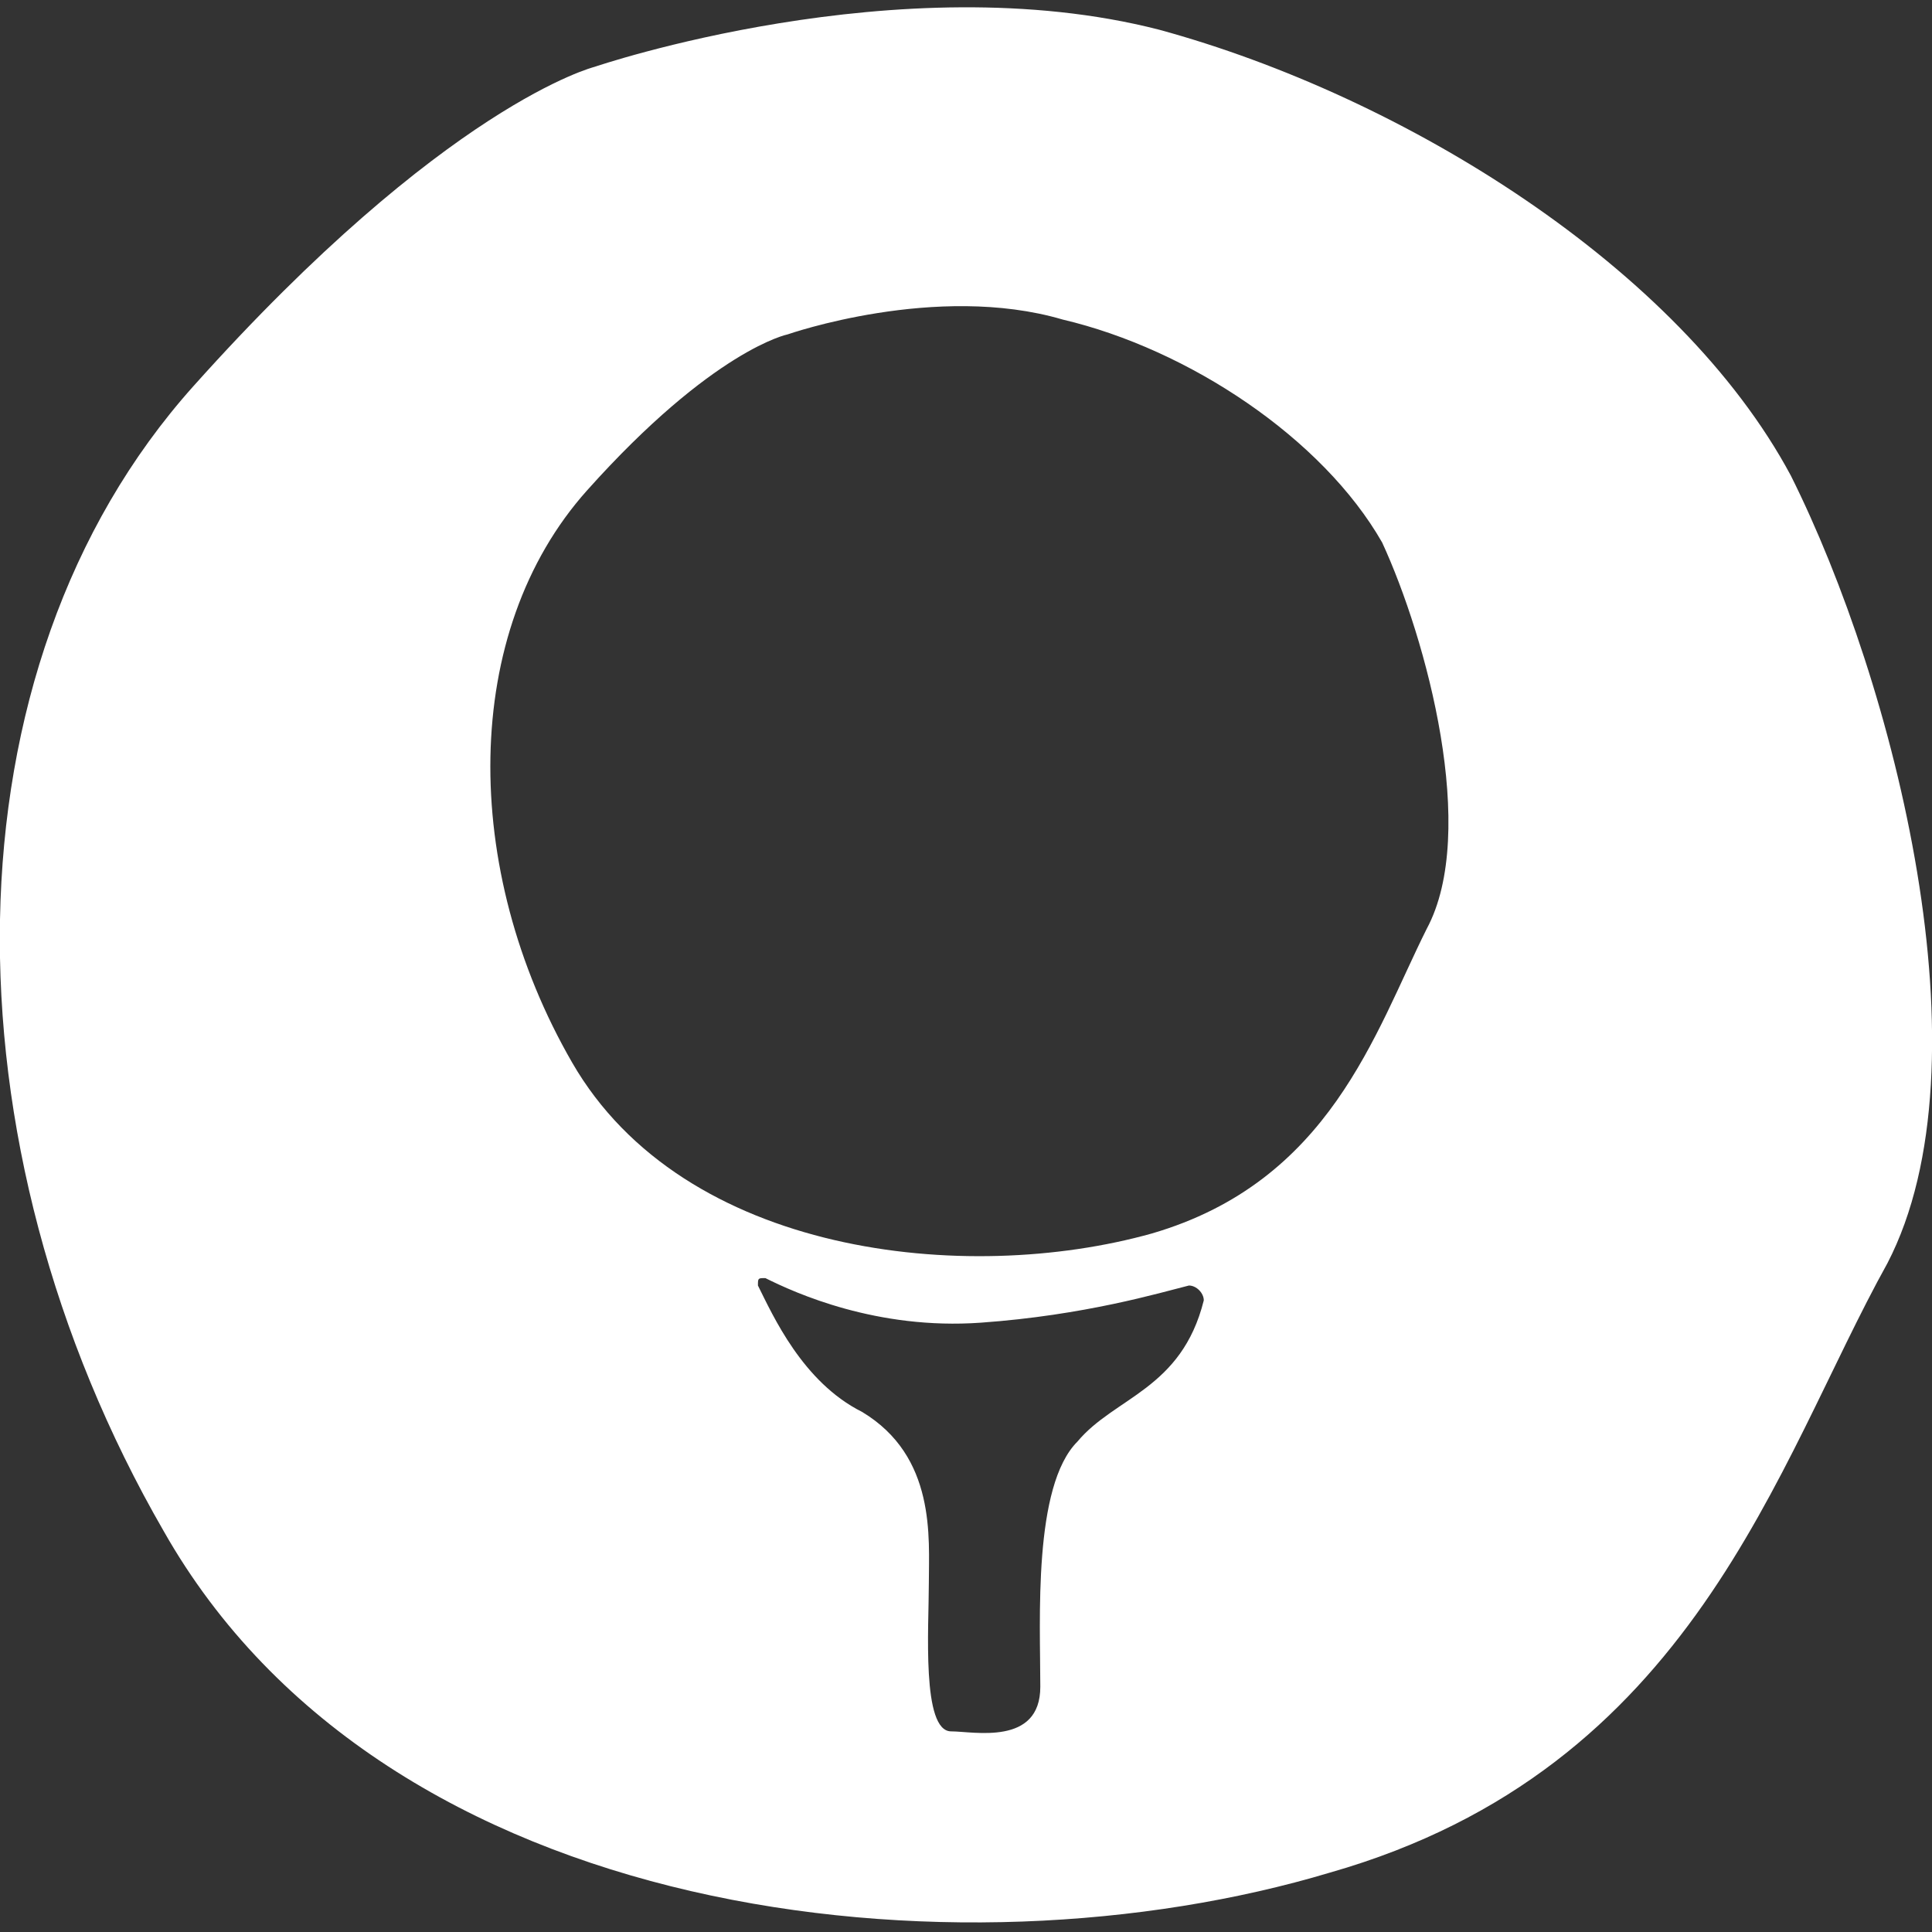 <?xml version="1.0" encoding="utf-8"?>
<!-- Generator: Adobe Illustrator 27.0.0, SVG Export Plug-In . SVG Version: 6.00 Build 0)  -->
<svg version="1.1" xmlns="http://www.w3.org/2000/svg" xmlns:xlink="http://www.w3.org/1999/xlink" x="0px" y="0px"
	 viewBox="0 0 26 26" style="enable-background:new 0 0 26 26;" xml:space="preserve">
<rect x="0" y="0" width="26" height="26" fill="#333333" stroke="none"/>
<style type="text/css">
	.st0{display:none;}
	.st1{display:inline;}
	.st2{fill:#FFFFFF;}
	.st3{display:inline;fill:#FFFFFF;}
</style>
<g id="Mackintosh" class="st0">
	<g class="st1">
		<path class="st2" d="M11.1,14.4H8.5c-0.8,0-0.8,0.5-0.8,0.5s-0.1,2.7-0.1,3.2c0,0.5,0.4,0.4,0.4,0.4l1.5,0.1l1.4,0.1
			c0.1,0,0.2,0,0.3,0c0.3-0.1,0.5-0.3,0.5-0.7c0-0.7,0-2.4,0-2.9C11.6,14.5,11.1,14.4,11.1,14.4z"/>
		<path class="st2" d="M14.7,12.3h2.6c0.8,0,0.8-0.5,0.8-0.5s0.1-2.7,0.1-3.2c0-0.5-0.4-0.4-0.4-0.4l-1.5-0.1l-1.4-0.1
			c-0.1,0-0.2,0-0.3,0c-0.3,0.1-0.5,0.3-0.5,0.7c0,0.7,0,2.4,0,2.9C14.2,12.2,14.7,12.3,14.7,12.3z"/>
		<path class="st2" d="M11.2,8.3c0,0-2.7-0.1-3.2-0.1c-0.5,0-0.4,0.4-0.4,0.4l-0.1,1.5l-0.1,1.4c0,0.1,0,0.2,0,0.3
			c0.1,0.3,0.3,0.5,0.7,0.5c0.7,0,2.4,0,2.9,0c0.6-0.1,0.7-0.6,0.7-0.6V9.1C11.7,8.4,11.2,8.3,11.2,8.3z"/>
		<path class="st2" d="M24.1,6.4c-1.5-2.8-5.2-5.1-8.5-6C12.1-0.5,8,0.9,8,0.9s-2,0.5-5.4,4.3C-0.8,9-0.8,15.4,2.2,20.6
			c3,5.3,10.7,6.1,15.7,4.6c4.9-1.4,6-5.5,7.5-8.2C26.8,14.3,25.5,9.2,24.1,6.4z M18.2,20.6c-2.2,0-12.5-0.3-12.5-0.3
			s-0.5-0.1-0.4-1.1c0.1-1,0-10.9,0-10.9S5.2,6.5,6.1,6.4C7.1,6.3,20,6.2,20,6.2s0.6-0.1,0.6,1.3c0,1.4-0.5,12.3-0.5,12.3
			S20.5,20.6,18.2,20.6z"/>
		<path class="st2" d="M17.7,14.6c-0.7,0-2.4,0-2.9,0c-0.6,0.1-0.7,0.6-0.7,0.6v2.6c0,0.8,0.5,0.8,0.5,0.8s2.7,0.1,3.2,0.1
			c0.5,0,0.4-0.4,0.4-0.4l0.1-1.5l0.1-1.4c0-0.1,0-0.2,0-0.3C18.3,14.8,18,14.6,17.7,14.6z"/>
	</g>
</g>
<g id="Golf">
	<path class="st2" d="M24.1,6.4c-1.5-2.8-5.2-5.1-8.5-6C12.1-0.5,8,0.9,8,0.9s-2,0.5-5.4,4.3C-0.8,9-0.8,15.4,2.2,20.6
		c3,5.3,10.7,6.1,15.7,4.6c4.9-1.4,6-5.5,7.5-8.2C26.8,14.3,25.5,9.2,24.1,6.4z M14.5,19.4C13.9,20,14,21.8,14,22.7
		c0,0.8-0.9,0.6-1.2,0.6c-0.4,0-0.3-1.4-0.3-2c0-0.6,0.1-1.7-0.9-2.3c-0.8-0.4-1.2-1.3-1.4-1.7c0-0.1,0-0.1,0.1-0.1
		c0.4,0.2,1.5,0.7,2.9,0.6c1.4-0.1,2.4-0.4,2.8-0.5c0.1,0,0.2,0.1,0.2,0.2C15.9,18.7,15,18.8,14.5,19.4z M19.2,12.5
		c-0.7,1.4-1.3,3.4-3.7,4.1c-2.5,0.7-6.3,0.3-7.8-2.3c-1.5-2.6-1.5-5.8,0.2-7.7c1.7-1.9,2.7-2.1,2.7-2.1s2-0.7,3.7-0.2
		c1.7,0.4,3.5,1.6,4.3,3C19.2,8.6,19.9,11.2,19.2,12.5z"/>
</g>
<g id="Gardens" class="st0">
	<path class="st3" d="M24.1,6.4c-1.5-2.8-5.2-5.1-8.5-6C12.1-0.5,8,0.9,8,0.9s-2,0.5-5.4,4.3C-0.8,9-0.8,15.4,2.2,20.6
		c3,5.3,10.7,6.1,15.7,4.6c4.9-1.4,6-5.5,7.5-8.2C26.8,14.3,25.5,9.2,24.1,6.4z M18.1,11.3C18.7,12.9,17,13,17,13
		c0,1.5-1.7,1.1-1.7,1.1c-0.1,0.8-1.2,0.8-1.2,0.8l0,1.8h4.1l0.1,1.7h-1.5c0,0,0,0.1,0,0.1l-0.8,4c0,0.1-0.1,0.2-0.2,0.2h-5.5
		c-0.1,0-0.2-0.1-0.2-0.2l-1-4c0-0.1,0-0.1,0-0.2H8V17l4.1-0.1V15c-0.9,0.4-1.2-0.9-1.2-0.9C9.3,14.5,9.4,13,9.4,13
		c-1.7,0.2-1.3-1.7-1.3-1.7C6.2,10.7,7.6,9,7.6,9C6.5,7.7,8.1,6.9,8.1,6.9C7.6,5.4,9.3,5.2,9.3,5.2C9.3,3.5,11.1,4,11.1,4
		c0.6-1.4,2.1-0.4,2.1-0.4c1-1.1,2,0.4,2,0.4c1.9-0.3,1.8,1.2,1.8,1.2C18.9,5.5,18.1,7,18.1,7c1.4,0.7,0.4,2.1,0.4,2.1
		C19.5,10.7,18.1,11.3,18.1,11.3z"/>
</g>
<g id="Artists" class="st0">
	<g class="st1">
		<path class="st2" d="M7.2,10.2c-0.6,0.2-0.7,0.6-0.8,0.9c-0.2,0.3,0,0.9,0.1,1.2c0.2,0.3,0.6,0.6,1,0.7s0.8-0.1,0.8-0.1
			s0.2-0.1,0.6-0.5c0.4-0.4,0.4-1.1,0-1.7C8.6,10.2,7.7,10.1,7.2,10.2z"/>
		<path class="st2" d="M11,6.4c-0.3-0.2-0.9,0-1.2,0.1c-0.3,0.2-0.6,0.6-0.7,1s0.1,0.8,0.1,0.8s0.1,0.2,0.5,0.6
			c0.4,0.4,1.1,0.4,1.7,0c0.6-0.3,0.7-1.2,0.5-1.7C11.8,6.7,11.3,6.5,11,6.4z"/>
		<path class="st2" d="M15.6,6.3c-0.4-0.1-0.8,0.1-0.8,0.1s-0.2,0.1-0.6,0.5c-0.4,0.4-0.4,1.1,0,1.7c0.3,0.6,1.2,0.7,1.7,0.5
			c0.6-0.2,0.7-0.6,0.8-0.9c0.2-0.3,0-0.9-0.1-1.2C16.4,6.6,16,6.4,15.6,6.3z"/>
		<path class="st2" d="M19.1,10.4c-0.4-0.4-1.1-0.4-1.7,0c-0.6,0.3-0.7,1.2-0.5,1.7c0.2,0.6,0.6,0.7,0.9,0.8c0.3,0.2,0.9,0,1.2-0.1
			c0.3-0.2,0.6-0.6,0.7-1c0.1-0.4-0.1-0.8-0.1-0.8S19.6,10.8,19.1,10.4z"/>
		<path class="st2" d="M24.1,6.4c-1.5-2.8-5.2-5.1-8.5-6C12.1-0.5,8,0.9,8,0.9s-2,0.5-5.4,4.3C-0.8,9-0.8,15.4,2.2,20.6
			c3,5.3,10.7,6.1,15.7,4.6c4.9-1.4,6-5.5,7.5-8.2C26.8,14.3,25.5,9.2,24.1,6.4z M20.7,14.8c-0.6,0.9-1.5,1.5-2.5,1.7
			c-1.2,0.3-2.4,0.1-3.6,0.3c-0.2,0-0.4,0.1-0.6,0.2c-0.6,0.6-0.1,1.7,0.2,2.3c0.2,0.4,0.3,0.8,0.2,1.2c-0.1,0.2-0.3,0.4-0.4,0.5
			c-1.6,1.1-4.1,0.1-5.5-0.8c-0.7-0.5-1.3-1-1.9-1.6c-0.8-0.9-1.5-2-1.8-3.2c-0.4-1.5-0.4-3.1,0-4.6C5.2,9,6.3,7.2,8,6
			c3.1-2,7.1-2.3,10.1-0.1c1.7,1.2,3.1,3.1,3.4,5.3C21.7,12.4,21.4,13.7,20.7,14.8z"/>
	</g>
</g>
<g id="Eagle" class="st0">
	<g class="st1">
		<path class="st2" d="M24.1,6.4c-1.5-2.8-5.2-5.1-8.5-6C12.1-0.5,8,0.9,8,0.9s-2,0.5-5.4,4.3C-0.8,9-0.8,15.4,2.2,20.6
			c3,5.3,10.7,6.1,15.7,4.6c4.9-1.4,6-5.5,7.5-8.2C26.8,14.3,25.5,9.2,24.1,6.4z M16.5,21.6c-0.7-0.9-2.5-3-2.5-3l-2.2,2.5l-0.1-2.5
			l-2,2.6l0-2.8l1.6,0v-0.1c-0.7-0.2-1.6-0.5-2.3-1.4c-1.4-1.8-2.1-2.5-2-4.8C7,10,6.8,7.8,6.8,7.8V6.2c0,0,0.2-2.2,2.3-2.3
			c0.8-0.1,1.5-0.2,2.3-0.1c0.9,0.2,1.3,0.9,1.3,1.8c0,0,0,0.1,0,0.1c0,0.2-0.2-0.8-1.3-0.4c-1,0.4-1.1,1.3-0.3,2.3s6.1,7.6,6.1,7.6
			l2.6,3.3l-2,0.1l2.8,3.5C20.7,22.1,17.2,22.5,16.5,21.6z"/>
		<path class="st2" d="M10,4.4c-0.3,0-0.4,0.1-0.4,0.1S9.2,4.8,9.7,4.9c0.5,0.2,0.7-0.1,0.7-0.2C10.4,4.6,10.3,4.4,10,4.4z"/>
	</g>
</g>
<g id="Whale" class="st0">
	<path class="st3" d="M24.1,6.4c-1.5-2.8-5.2-5.1-8.5-6C12.1-0.5,8,0.9,8,0.9s-2,0.5-5.4,4.3C-0.8,9-0.8,15.4,2.2,20.6
		c3,5.3,10.7,6.1,15.7,4.6c4.9-1.4,6-5.5,7.5-8.2C26.8,14.3,25.5,9.2,24.1,6.4z M22.9,8.7c-0.2,0.5-2.7,4.7-7,5.6
		c0,0-2.2,0.4-1.5,3.1c0.7,2.7,0.6,2.6,0.6,2.6h-4c0,0,1-4.6,0.1-5.2c-1-0.6-4.4-1.8-6.3-4c-1.9-2.3-2.3-3.8-1-3.1C5,8.4,6.6,9,9,9
		c2.4,0,3.1,1.3,3.3,1.4c0.2,0.1,0.5,0.3,0.9-0.2c0.5-0.6,0.8-1.1,3.3-1.1c2.4,0,5.2-0.7,5.9-1.2C23.1,7.5,23.1,8.2,22.9,8.7z"/>
</g>
</svg>
